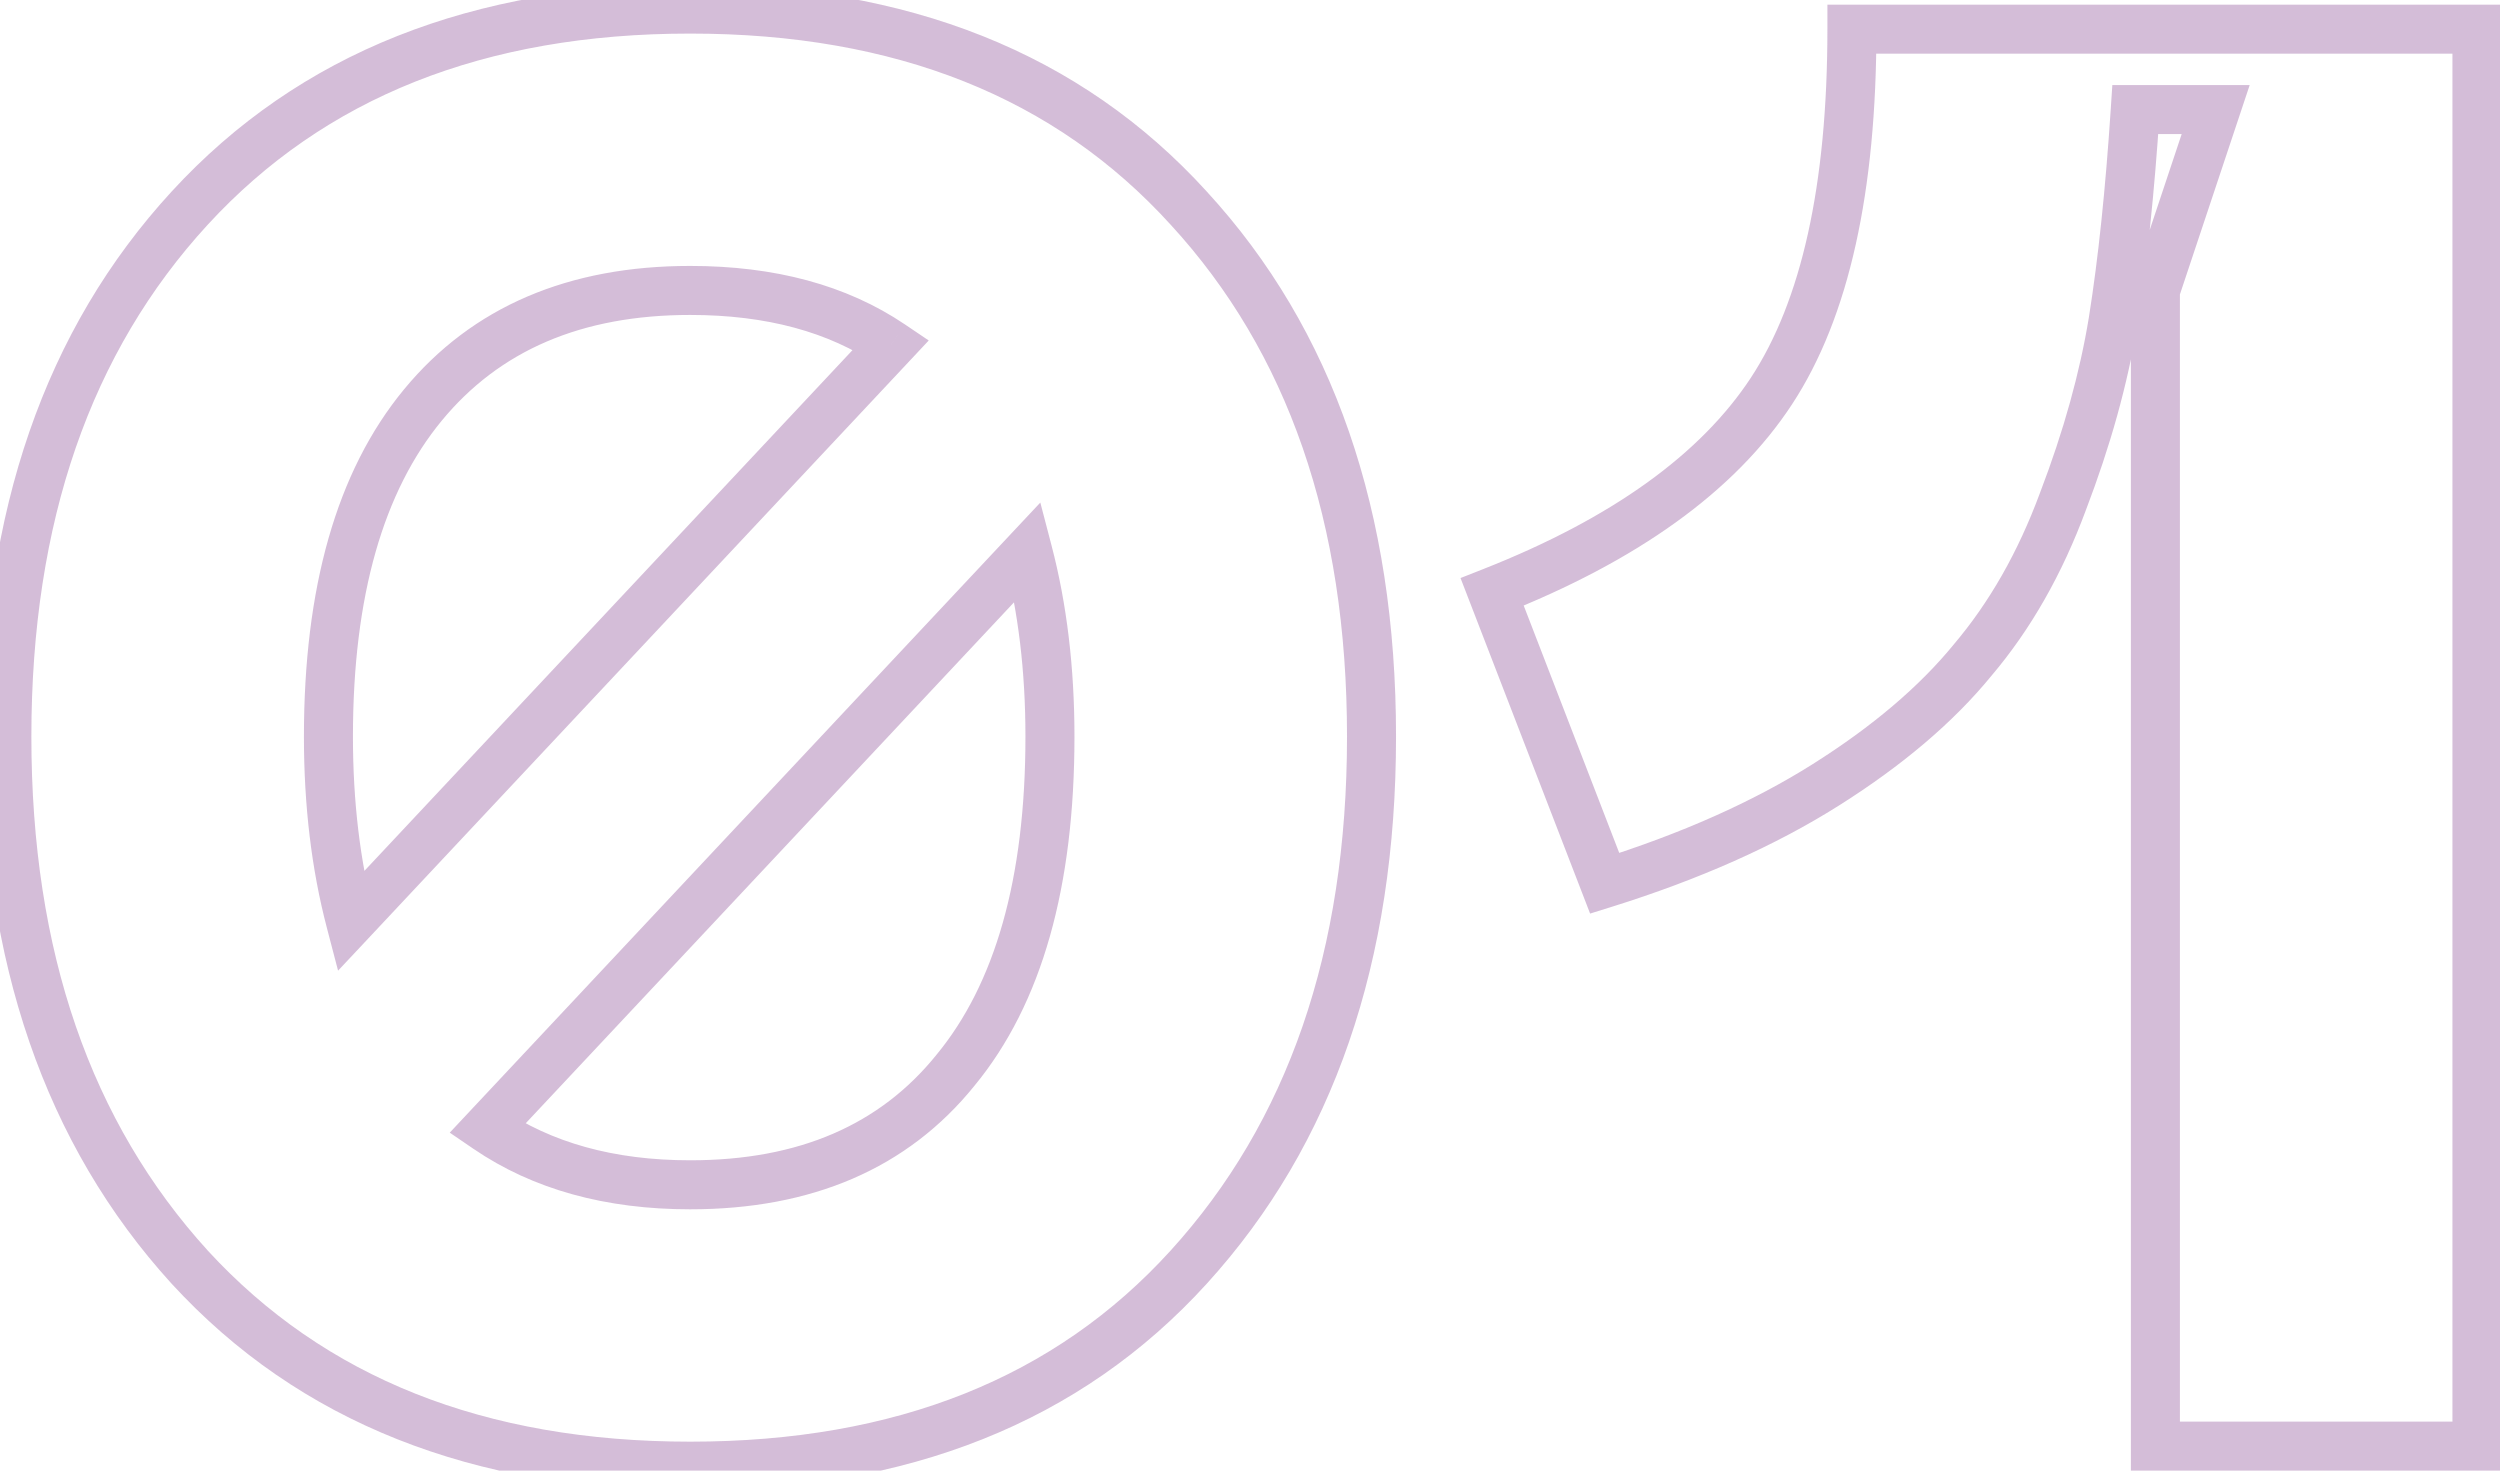 <?xml version="1.0" encoding="UTF-8"?> <svg xmlns="http://www.w3.org/2000/svg" width="102" height="60" viewBox="0 0 102 60" fill="none"> <path opacity="0.3" d="M7.742 8.488L7.006 7.811V7.811L7.742 8.488ZM48.496 8.488L47.756 9.161L47.76 9.165L48.496 8.488ZM48.496 51.702L47.756 51.029L47.756 51.029L48.496 51.702ZM7.742 51.702L7.002 52.375L7.006 52.379L7.742 51.702ZM17.254 16.524L18.026 17.16L18.026 17.16L17.254 16.524ZM14.302 37.598L13.335 37.851L13.793 39.603L15.032 38.282L14.302 37.598ZM36.36 14.064L37.09 14.748L37.892 13.892L36.919 13.235L36.36 14.064ZM38.984 43.666L38.212 43.03L38.206 43.038L38.984 43.666ZM41.936 22.51L42.903 22.257L42.445 20.505L41.206 21.826L41.936 22.51ZM19.878 46.044L19.148 45.36L18.35 46.212L19.314 46.87L19.878 46.044ZM8.478 9.165C13.23 3.995 19.749 1.37 28.16 1.37V-0.63C19.296 -0.63 12.203 2.157 7.006 7.811L8.478 9.165ZM28.16 1.37C36.571 1.37 43.06 3.995 47.756 9.161L49.236 7.815C44.092 2.157 37.023 -0.63 28.16 -0.63V1.37ZM47.76 9.165C52.529 14.354 54.958 21.282 54.958 30.054H56.958C56.958 20.896 54.412 13.446 49.232 7.811L47.76 9.165ZM54.958 30.054C54.958 38.826 52.529 45.784 47.756 51.029L49.236 52.375C54.412 46.687 56.958 39.212 56.958 30.054H54.958ZM47.756 51.029C43.06 56.195 36.571 58.82 28.16 58.82V60.82C37.023 60.82 44.092 58.033 49.236 52.375L47.756 51.029ZM28.16 58.82C19.749 58.82 13.23 56.195 8.478 51.025L7.006 52.379C12.203 58.033 19.296 60.82 28.16 60.82V58.82ZM8.482 51.029C3.709 45.784 1.28 38.826 1.28 30.054H-0.72C-0.72 39.212 1.826 46.687 7.002 52.375L8.482 51.029ZM1.28 30.054C1.28 21.282 3.709 14.354 8.478 9.165L7.006 7.811C1.826 13.446 -0.72 20.896 -0.72 30.054H1.28ZM28.16 10.85C23.215 10.85 19.274 12.502 16.483 15.888L18.026 17.16C20.373 14.314 23.703 12.85 28.16 12.85V10.85ZM16.483 15.888C13.71 19.25 12.4 24.022 12.4 30.054H14.4C14.4 24.278 15.659 20.03 18.026 17.16L16.483 15.888ZM12.4 30.054C12.4 32.86 12.709 35.461 13.335 37.851L15.269 37.345C14.693 35.143 14.4 32.715 14.4 30.054H12.4ZM15.032 38.282L37.09 14.748L35.63 13.38L13.572 36.914L15.032 38.282ZM36.919 13.235C34.531 11.623 31.591 10.85 28.16 10.85V12.85C31.289 12.85 33.815 13.553 35.8 14.893L36.919 13.235ZM28.16 49.34C33.105 49.34 37.024 47.688 39.762 44.294L38.206 43.038C35.915 45.877 32.618 47.34 28.16 47.34V49.34ZM39.755 44.302C42.529 40.939 43.838 36.138 43.838 30.054H41.838C41.838 35.887 40.578 40.161 38.212 43.03L39.755 44.302ZM43.838 30.054C43.838 27.248 43.529 24.647 42.903 22.257L40.969 22.763C41.545 24.965 41.838 27.393 41.838 30.054H43.838ZM41.206 21.826L19.148 45.36L20.608 46.728L42.666 23.194L41.206 21.826ZM19.314 46.87C21.754 48.536 24.721 49.34 28.16 49.34V47.34C25.039 47.34 22.485 46.614 20.442 45.218L19.314 46.87ZM60.88 24.15L60.513 23.22L59.589 23.584L59.947 24.51L60.88 24.15ZM72.278 15.95L71.442 15.402L72.278 15.95ZM75.558 1.19V0.19H74.558V1.19H75.558ZM101.06 1.19H102.06V0.19H101.06V1.19ZM101.06 59V60H102.06V59H101.06ZM87.94 59H86.94V60H87.94V59ZM87.94 11.85L86.991 11.534L86.94 11.688V11.85H87.94ZM90.4 4.47L91.349 4.786L91.787 3.47H90.4V4.47ZM87.12 4.47V3.47H86.183L86.122 4.405L87.12 4.47ZM86.218 13.08L87.205 13.241L87.206 13.237L86.218 13.08ZM84.168 20.46L83.234 20.102L83.23 20.113L84.168 20.46ZM80.478 26.938L79.715 26.291L79.71 26.298L79.704 26.305L80.478 26.938ZM74.492 32.022L73.959 31.176H73.959L74.492 32.022ZM65.472 36.04L64.539 36.4L64.876 37.274L65.77 36.995L65.472 36.04ZM61.246 25.08C66.767 22.906 70.773 20.069 73.114 16.498L71.442 15.402C69.409 18.501 65.817 21.13 60.513 23.22L61.246 25.08ZM73.114 16.498C75.456 12.928 76.558 7.779 76.558 1.19H74.558C74.558 7.612 73.474 12.303 71.442 15.402L73.114 16.498ZM75.558 2.19H101.06V0.19H75.558V2.19ZM100.06 1.19V59H102.06V1.19H100.06ZM101.06 58H87.94V60H101.06V58ZM88.94 59V11.85H86.94V59H88.94ZM88.889 12.166L91.349 4.786L89.451 4.154L86.991 11.534L88.889 12.166ZM90.4 3.47H87.12V5.47H90.4V3.47ZM86.122 4.405C85.905 7.719 85.607 10.557 85.23 12.923L87.206 13.237C87.594 10.793 87.898 7.89 88.118 4.535L86.122 4.405ZM85.231 12.919C84.861 15.193 84.197 17.587 83.234 20.102L85.102 20.818C86.106 18.194 86.81 15.668 87.205 13.241L85.231 12.919ZM83.23 20.113C82.336 22.533 81.161 24.587 79.715 26.291L81.24 27.585C82.856 25.681 84.141 23.416 85.106 20.807L83.23 20.113ZM79.704 26.305C78.312 28.006 76.406 29.633 73.959 31.176L75.025 32.868C77.607 31.24 79.692 29.478 81.252 27.571L79.704 26.305ZM73.959 31.176C71.532 32.706 68.608 34.012 65.174 35.086L65.77 36.995C69.333 35.881 72.423 34.509 75.025 32.868L73.959 31.176ZM66.405 35.68L61.813 23.79L59.947 24.51L64.539 36.4L66.405 35.68Z" fill="#6E237E"></path> </svg> 